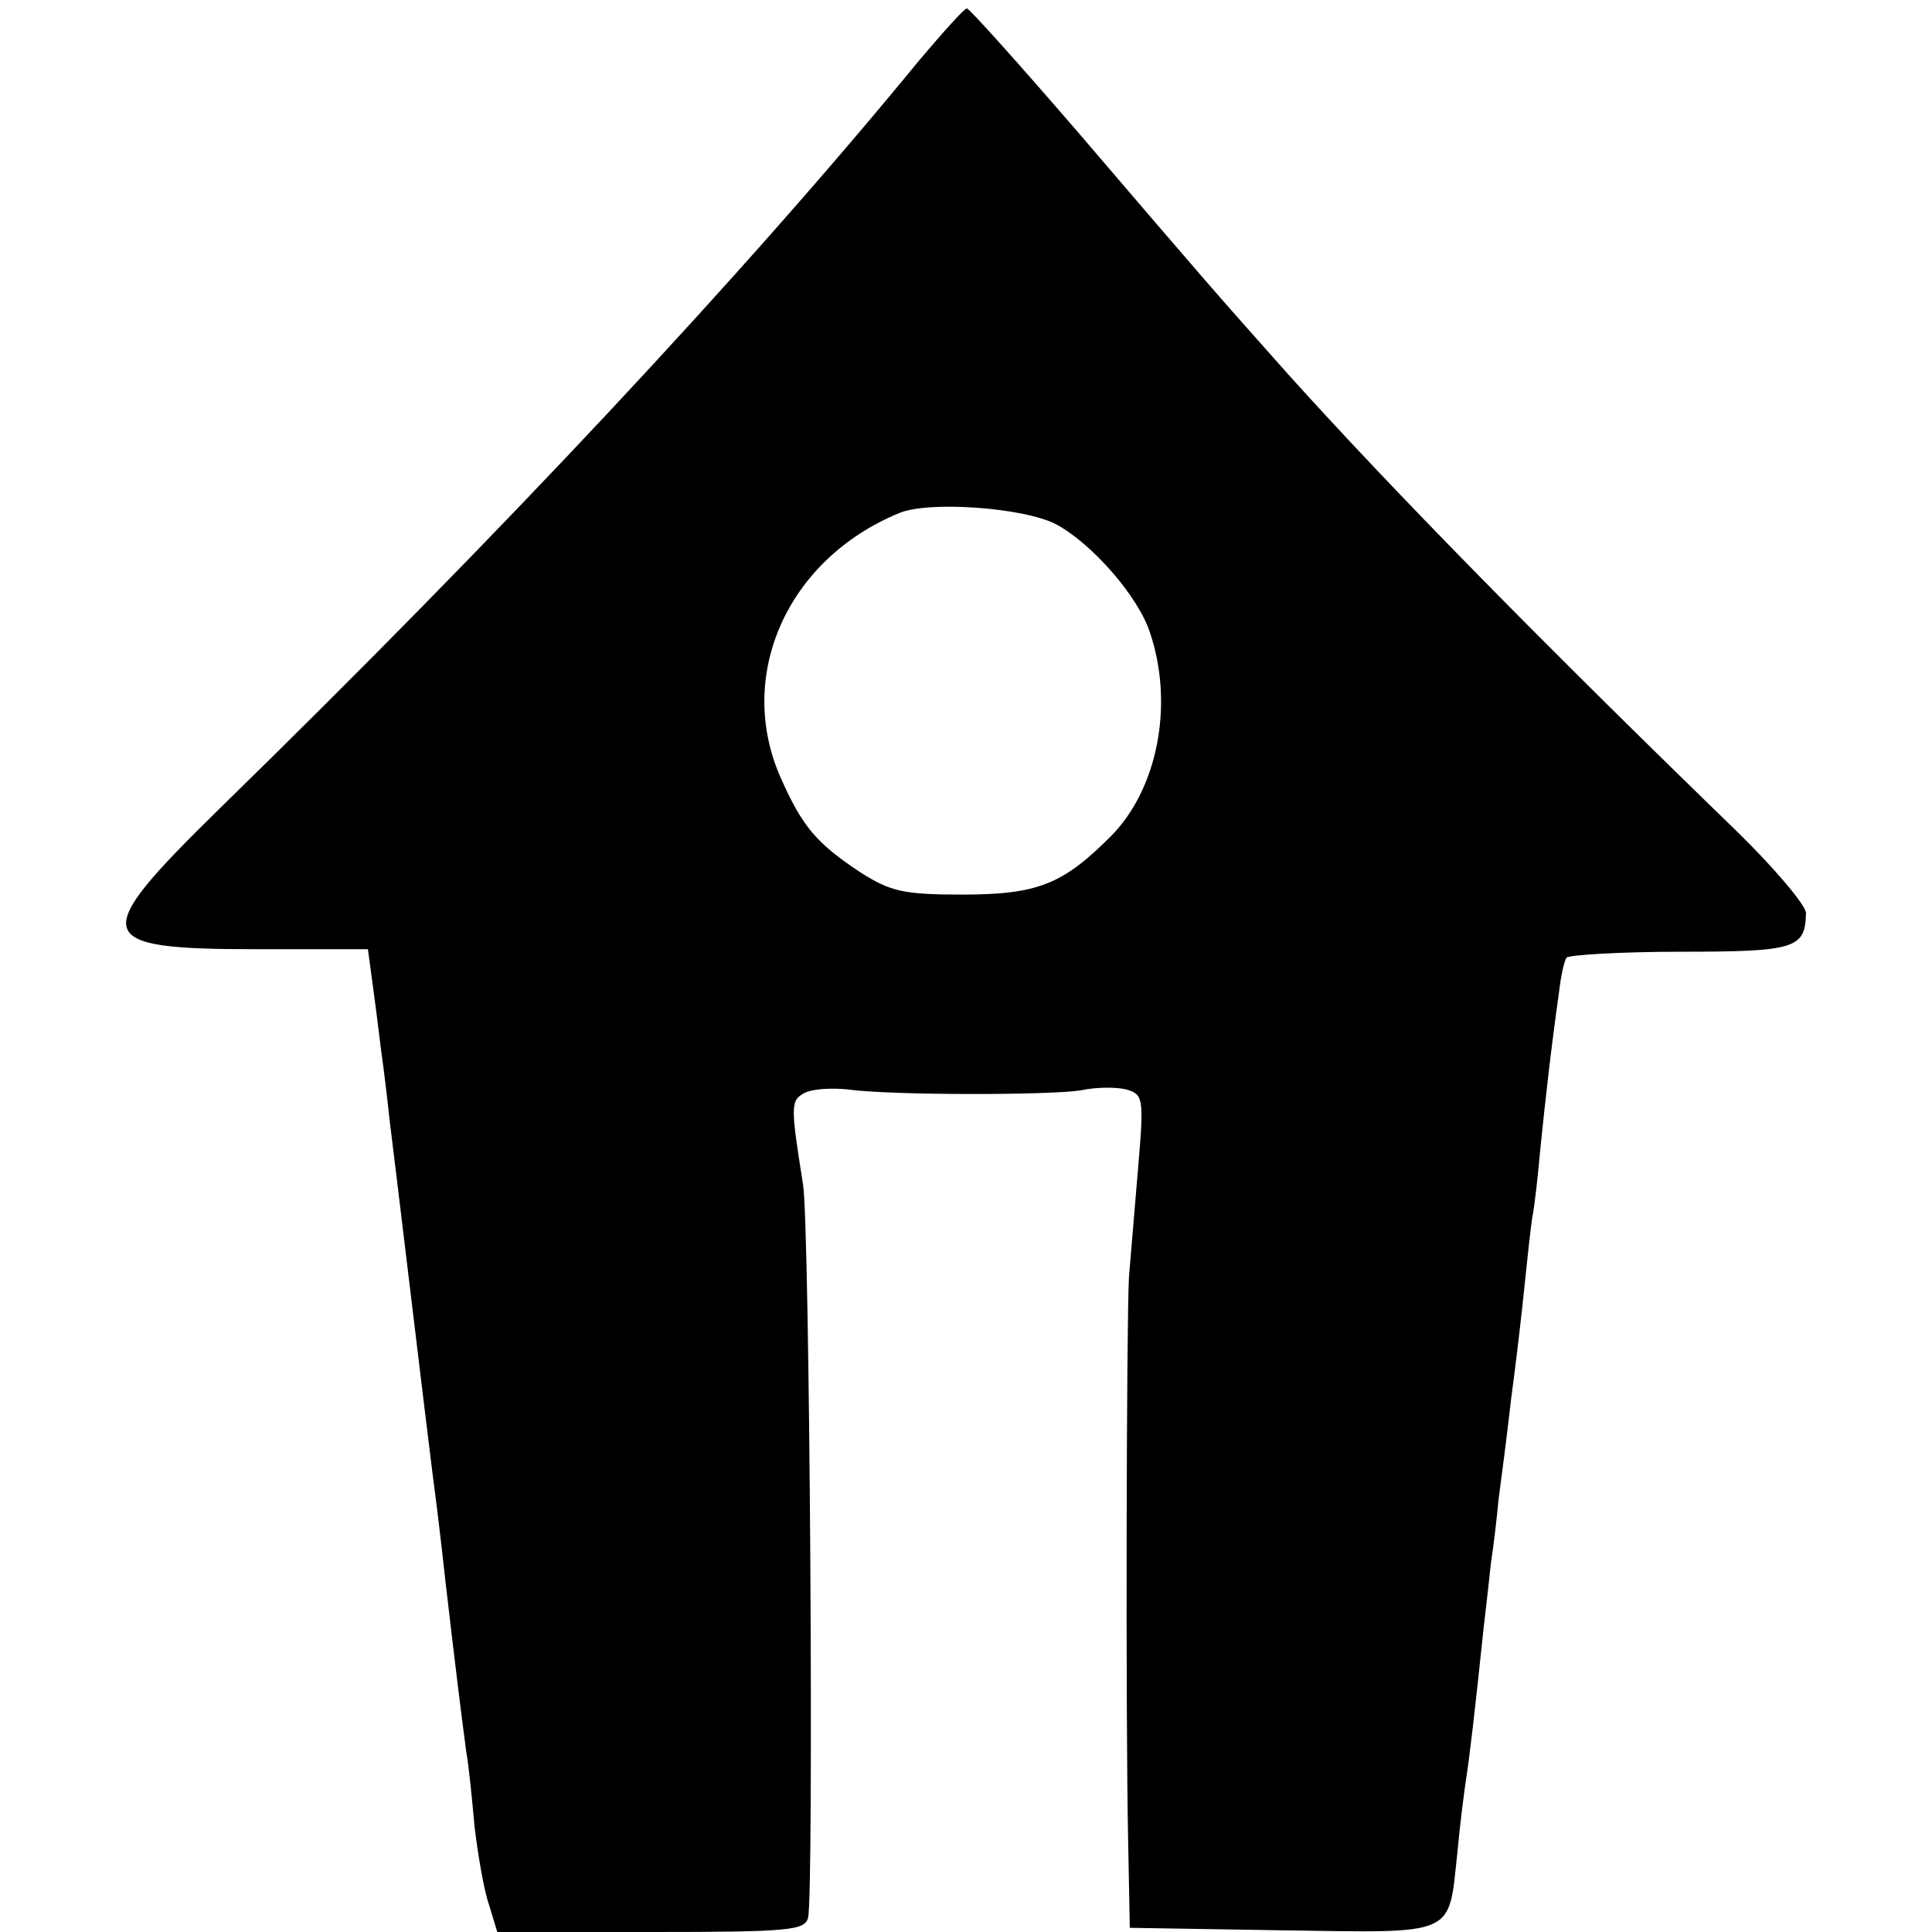 <svg xmlns="http://www.w3.org/2000/svg" width="306.67" height="306.67" version="1" viewBox="0 0 230 230">
  <path d="M109.5 7.1c-20.8 25.4-50 56.6-83.4 89.2-15.6 15.3-15.3 16.7 4.5 16.7h13.2l.7 5.2c.4 2.9.8 6.4 1 7.8.2 1.4.6 4.7.9 7.5.7 5.5 4.3 35.7 5.1 42 .3 2.2 1 7.8 1.5 12.5 1.1 9.5 1.9 16 2.5 20.5.3 1.6.7 5.7 1 9 .4 3.3 1.1 7.5 1.7 9.2l1 3.3h18.3c16.6 0 18.3-.2 18.7-1.7.7-2.9.2-82.4-.6-87.3-1.5-9.4-1.5-10 .2-10.9 1-.5 3.3-.6 5.2-.4 4.9.7 23.9.7 27.7.1 1.8-.4 4.2-.4 5.4-.1 2 .6 2.1 1 1.4 9.2l-1.1 13.1c-.3 5.6-.4 52.9-.1 67l.2 10.5 18.2.3c20.9.3 19.7.8 20.8-9.3.3-3.3.8-7.1 1-8.5.4-2.4 1.1-8.4 2.1-18 .3-2.5.7-6.1.9-8 .3-1.9.7-5.3.9-7.5.3-2.2 1-7.6 1.5-12 .6-4.4 1.3-10.5 1.6-13.5.3-3 .7-6.6.9-8 .3-1.4.7-5.2 1-8.5.6-5.8 1.2-11.3 2.2-18.4.2-1.8.6-3.7.9-4.1.2-.3 6.3-.7 13.6-.7 13.7 0 14.8-.4 14.9-4.6 0-.9-3.7-5.3-8.2-9.7-22.9-22.2-40.9-40.5-53.5-54.5-8.9-10-9.6-10.8-25-28.8-7-8.1-12.9-14.7-13.2-14.7-.3 0-2.8 2.8-5.6 6.1zm16.2 55.3c4.3 2.3 9.8 8.6 11.2 12.9 2.9 8.6.9 18.7-4.7 24.3-5.7 5.7-8.7 6.9-17.7 6.9-7 0-8.5-.4-12-2.6-5.3-3.5-7-5.5-9.6-11.4-5.3-12.1.8-25.9 14.1-31.4 3.4-1.5 14.8-.7 18.7 1.3z"/>
</svg>
